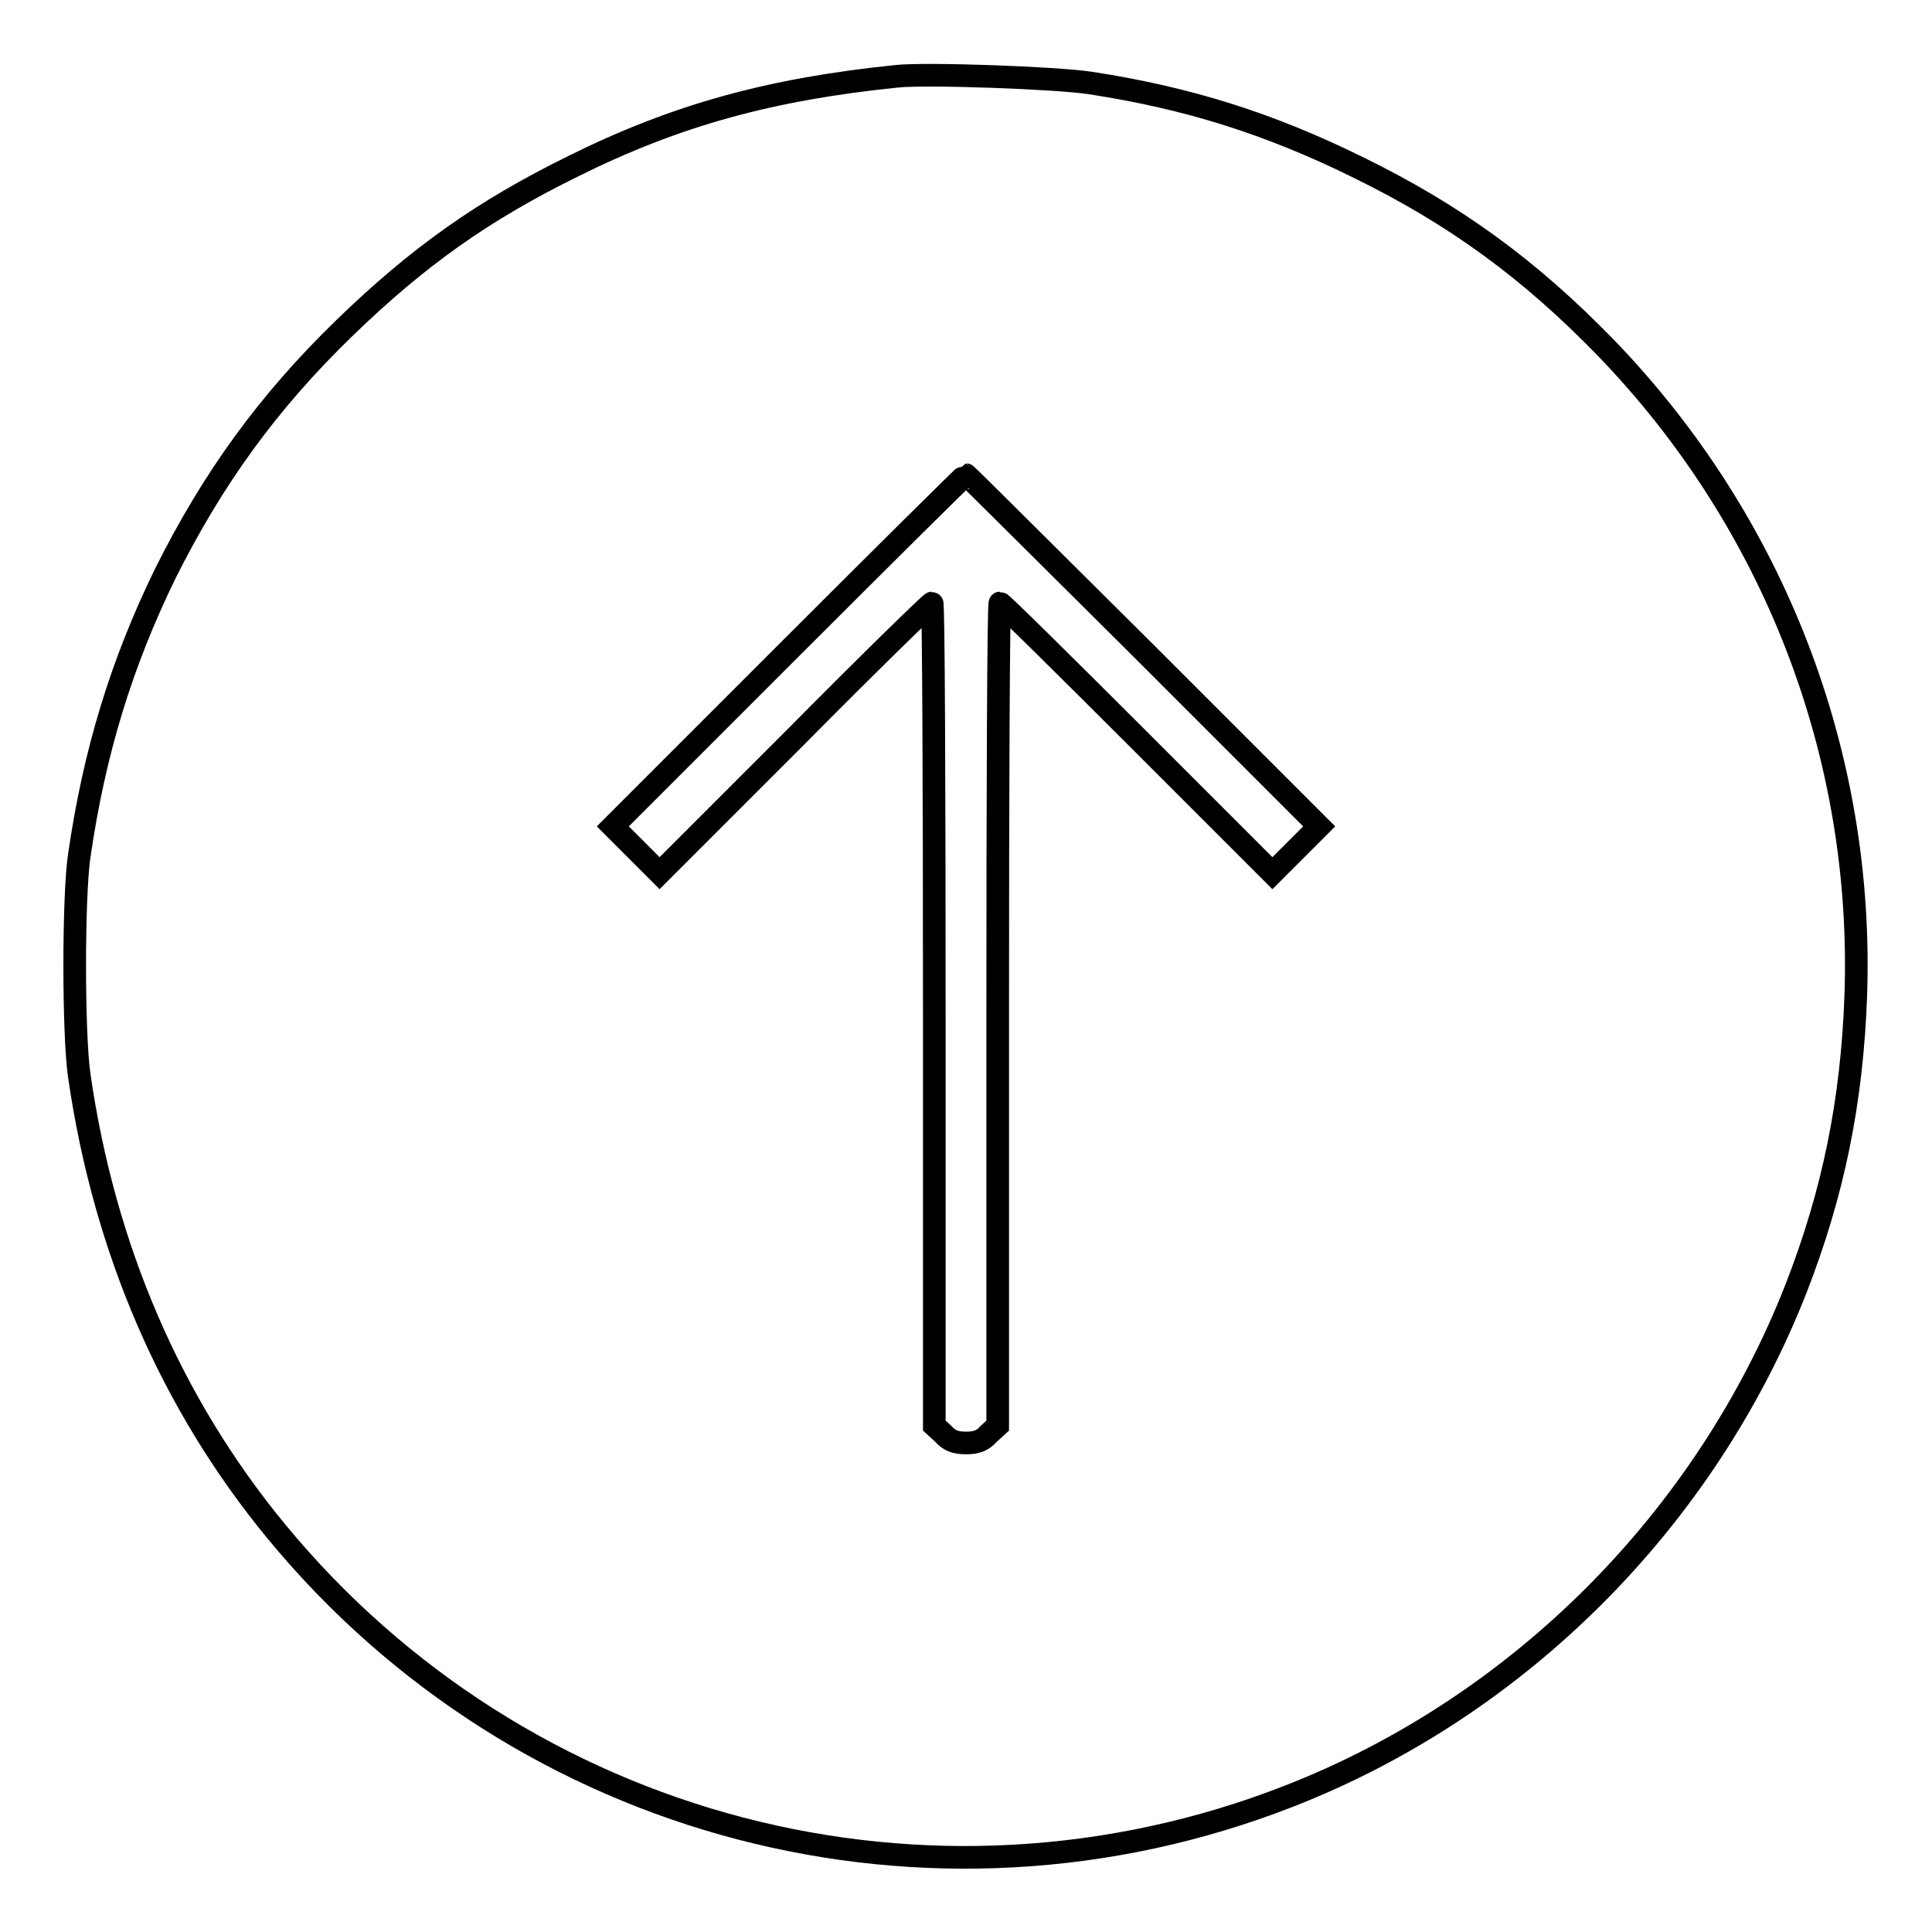<?xml version="1.0" encoding="utf-8"?>
<!-- Svg Vector Icons : http://www.onlinewebfonts.com/icon -->
<!DOCTYPE svg PUBLIC "-//W3C//DTD SVG 1.1//EN" "http://www.w3.org/Graphics/SVG/1.1/DTD/svg11.dtd">
<svg version="1.1" xmlns="http://www.w3.org/2000/svg" xmlns:xlink="http://www.w3.org/1999/xlink" x="0px" y="0px" viewBox="0 0 256 256" enable-background="new 0 0 256 256" xml:space="preserve">
<g><g><g><path stroke-width="3" fill-opacity="0" stroke="#000000"  d="M118.9,10.1C102.2,11.8,89.7,15.2,76,22c-12,5.9-20.6,12-30.4,21.5C35.5,53.3,28.2,63.4,21.9,76c-5.8,11.9-9.4,23.6-11.4,37.4c-0.8,5.4-0.8,23.6,0,29.1c3.3,22.9,12.1,43.4,26.1,60.4c32.6,39.6,86.6,53.7,134.2,35.1c30.5-11.9,55.2-36.7,67.2-67.3c4.9-12.6,7.4-24.7,7.9-38.8c1.1-31.9-10.8-62.7-33.1-85.8c-10.2-10.5-20.1-17.7-33-24c-11.6-5.7-22.3-9.1-35.3-11.1C139.9,10.3,122.9,9.7,118.9,10.1z M151.5,86.2l23.3,23.3l-3.1,3.1l-3.1,3.1l-17.9-17.9c-9.8-9.8-18-17.9-18.2-17.9c-0.2,0-0.3,24.5-0.3,54.5v54.5l-1.2,1.1c-0.8,0.9-1.6,1.2-3,1.2s-2.2-0.3-3-1.2l-1.2-1.1v-54.5c0-30-0.1-54.5-0.3-54.5c-0.2,0-8.4,8-18.2,17.9l-17.9,17.9l-3.1-3.1l-3.1-3.1l23.3-23.3c12.8-12.8,23.4-23.3,23.5-23.3C128.1,62.9,138.6,73.4,151.5,86.2z"/></g></g></g>
</svg>